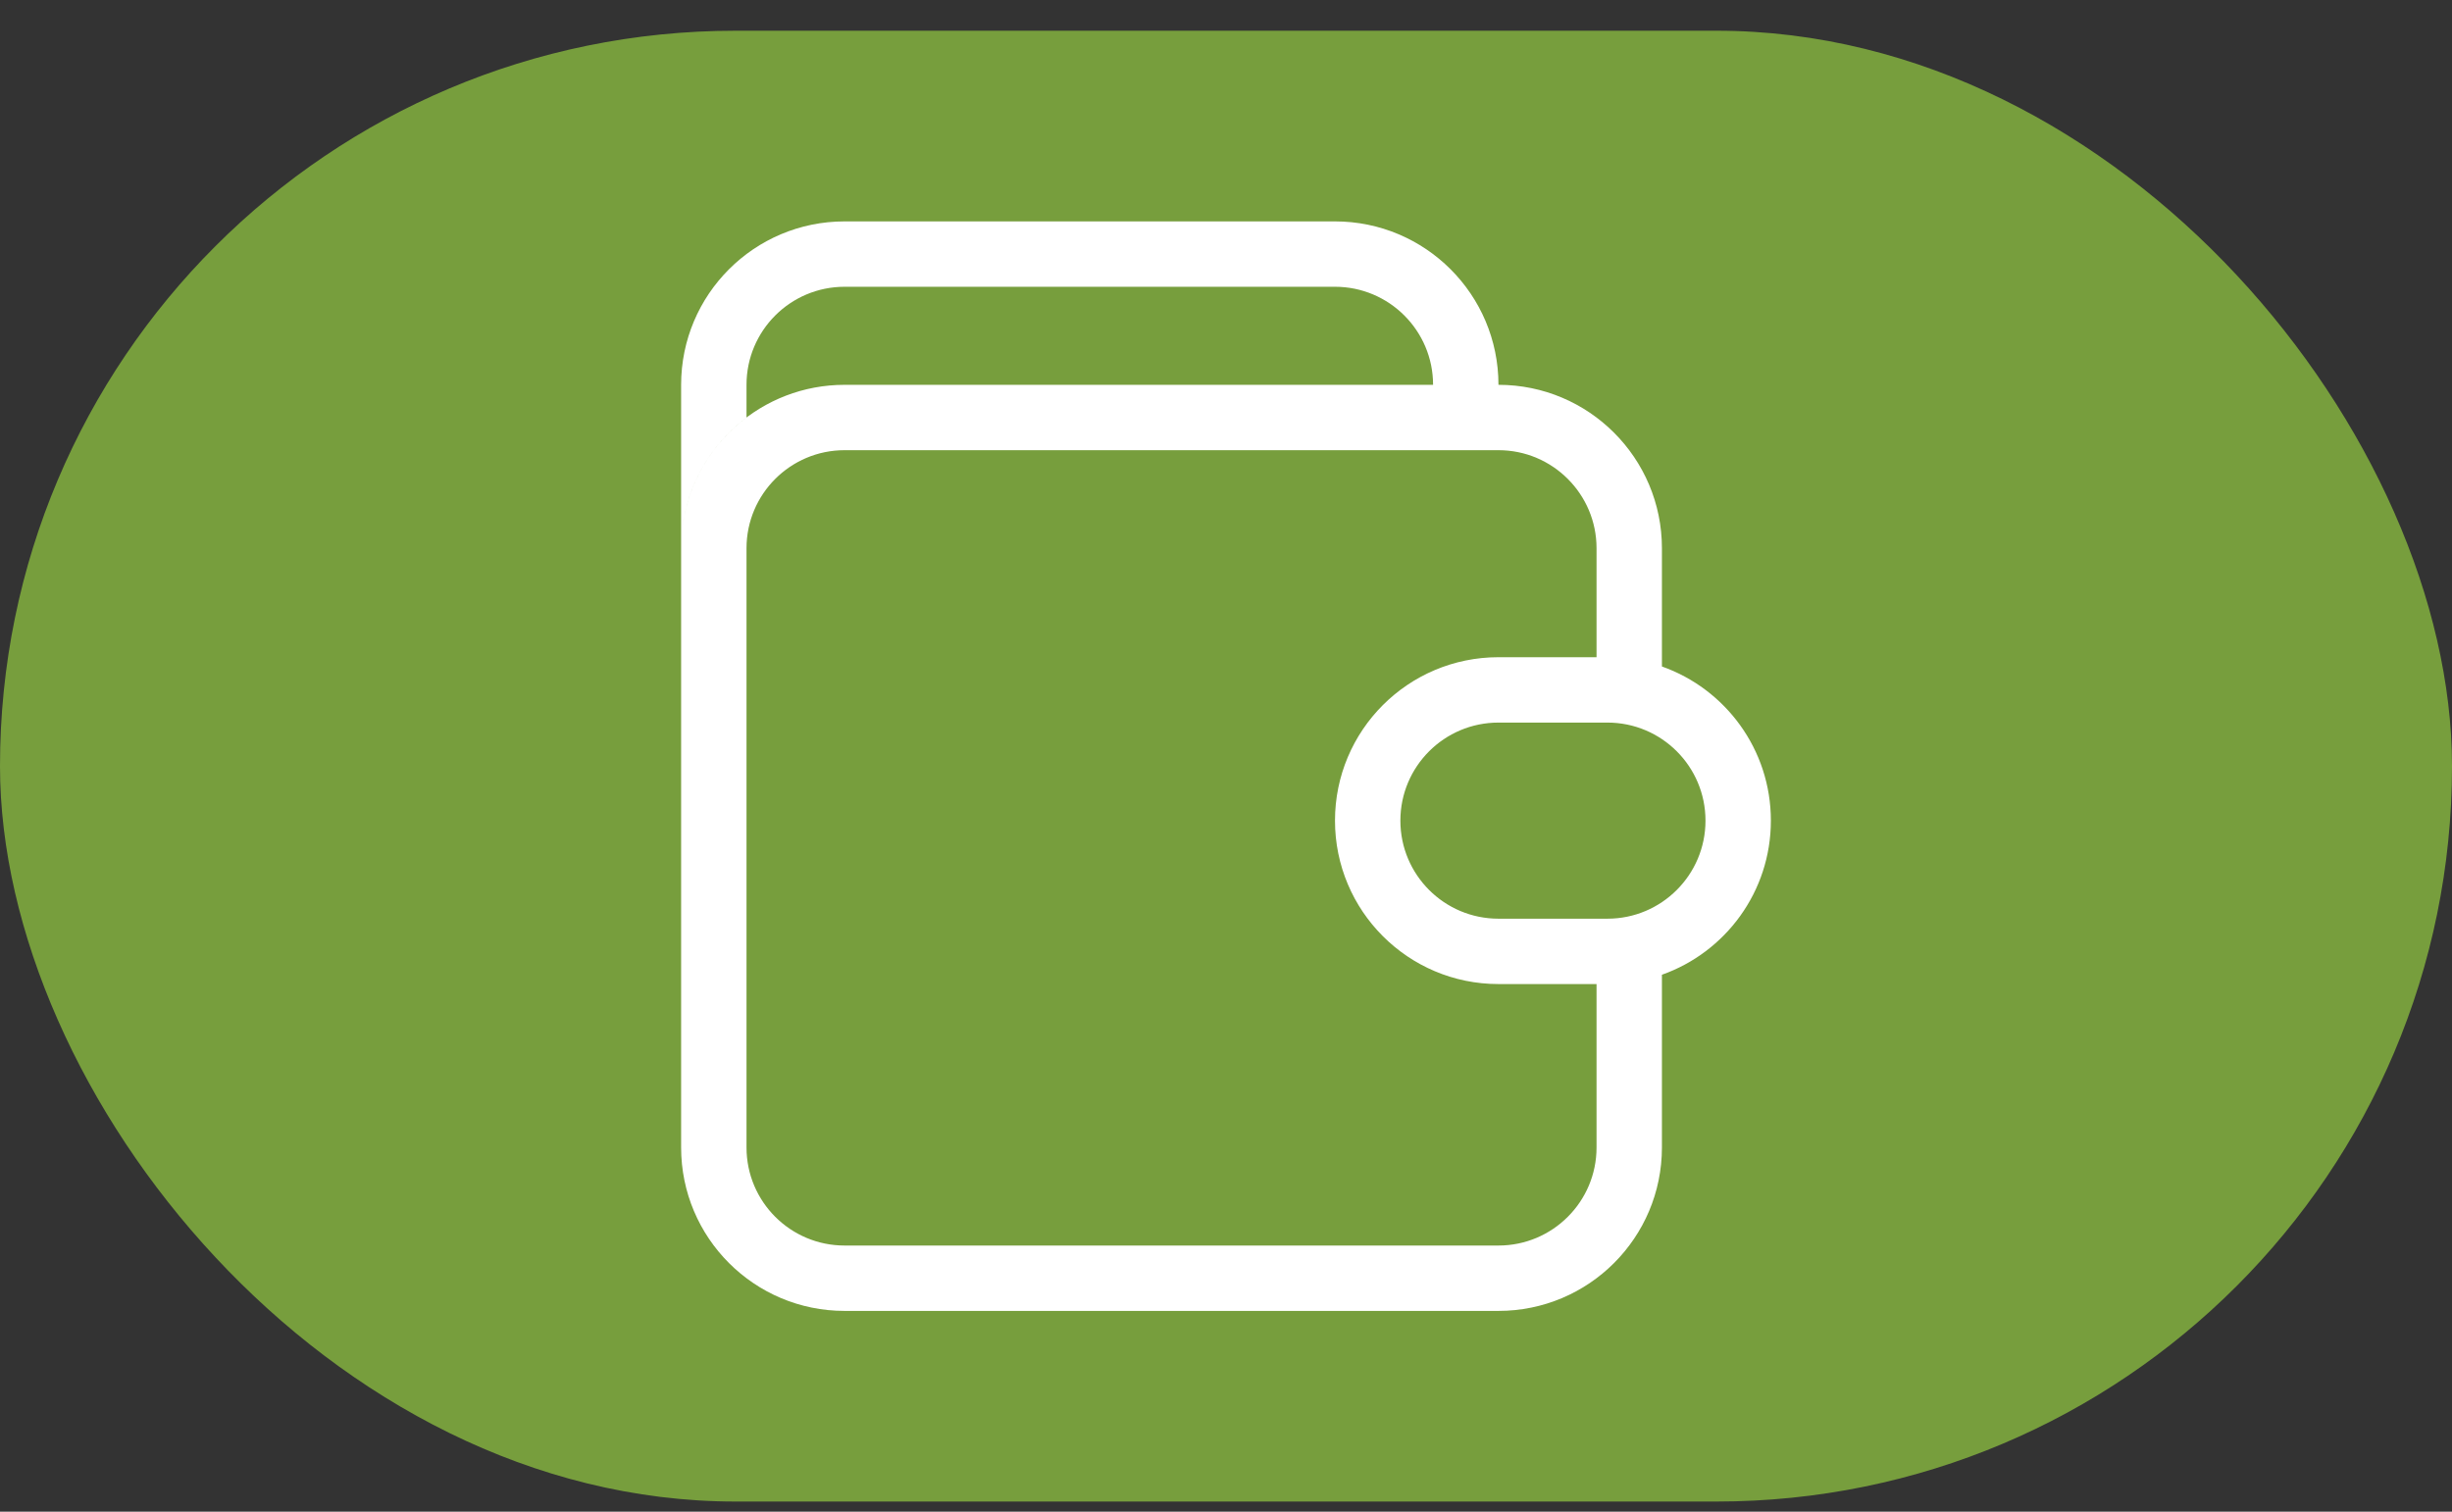<svg width="60" height="37" viewBox="0 0 60 37" fill="none" xmlns="http://www.w3.org/2000/svg">
<rect x="0" y="0" width="60" height="37" fill="#333333" stroke="none"/>
<rect y="0.752" width="60" height="36" rx="18" fill="#779E3D"/>
<path fill-rule="evenodd" clip-rule="evenodd" d="M20.667 7.019H32.667C33.992 7.019 35.067 8.093 35.067 9.419H36.667C36.667 7.21 34.876 5.419 32.667 5.419H20.667C18.457 5.419 16.667 7.21 16.667 9.419V13.413L16.667 13.419V28.086C16.667 30.295 18.457 32.086 20.667 32.086H36.667C38.876 32.086 40.667 30.295 40.667 28.086V23.858C42.22 23.309 43.333 21.827 43.333 20.086C43.333 18.344 42.22 16.862 40.667 16.313V13.419C40.667 11.21 38.876 9.419 36.667 9.419H20.667C18.642 9.419 16.968 10.924 16.703 12.876C16.85 11.792 17.432 10.846 18.267 10.219V9.419C18.267 8.093 19.341 7.019 20.667 7.019ZM39.067 16.086V13.419C39.067 12.094 37.992 11.019 36.667 11.019H20.667C19.341 11.019 18.267 12.094 18.267 13.419V28.086C18.267 29.411 19.341 30.486 20.667 30.486H36.667C37.992 30.486 39.067 29.411 39.067 28.086V24.086H36.667C34.458 24.086 32.667 22.295 32.667 20.086C32.667 17.877 34.458 16.086 36.667 16.086H39.067ZM39.333 22.486H36.667C35.341 22.486 34.267 21.411 34.267 20.086C34.267 18.76 35.341 17.686 36.667 17.686L39.333 17.686C40.659 17.686 41.733 18.76 41.733 20.086C41.733 21.411 40.659 22.486 39.333 22.486Z" fill="white"/>
</svg>
